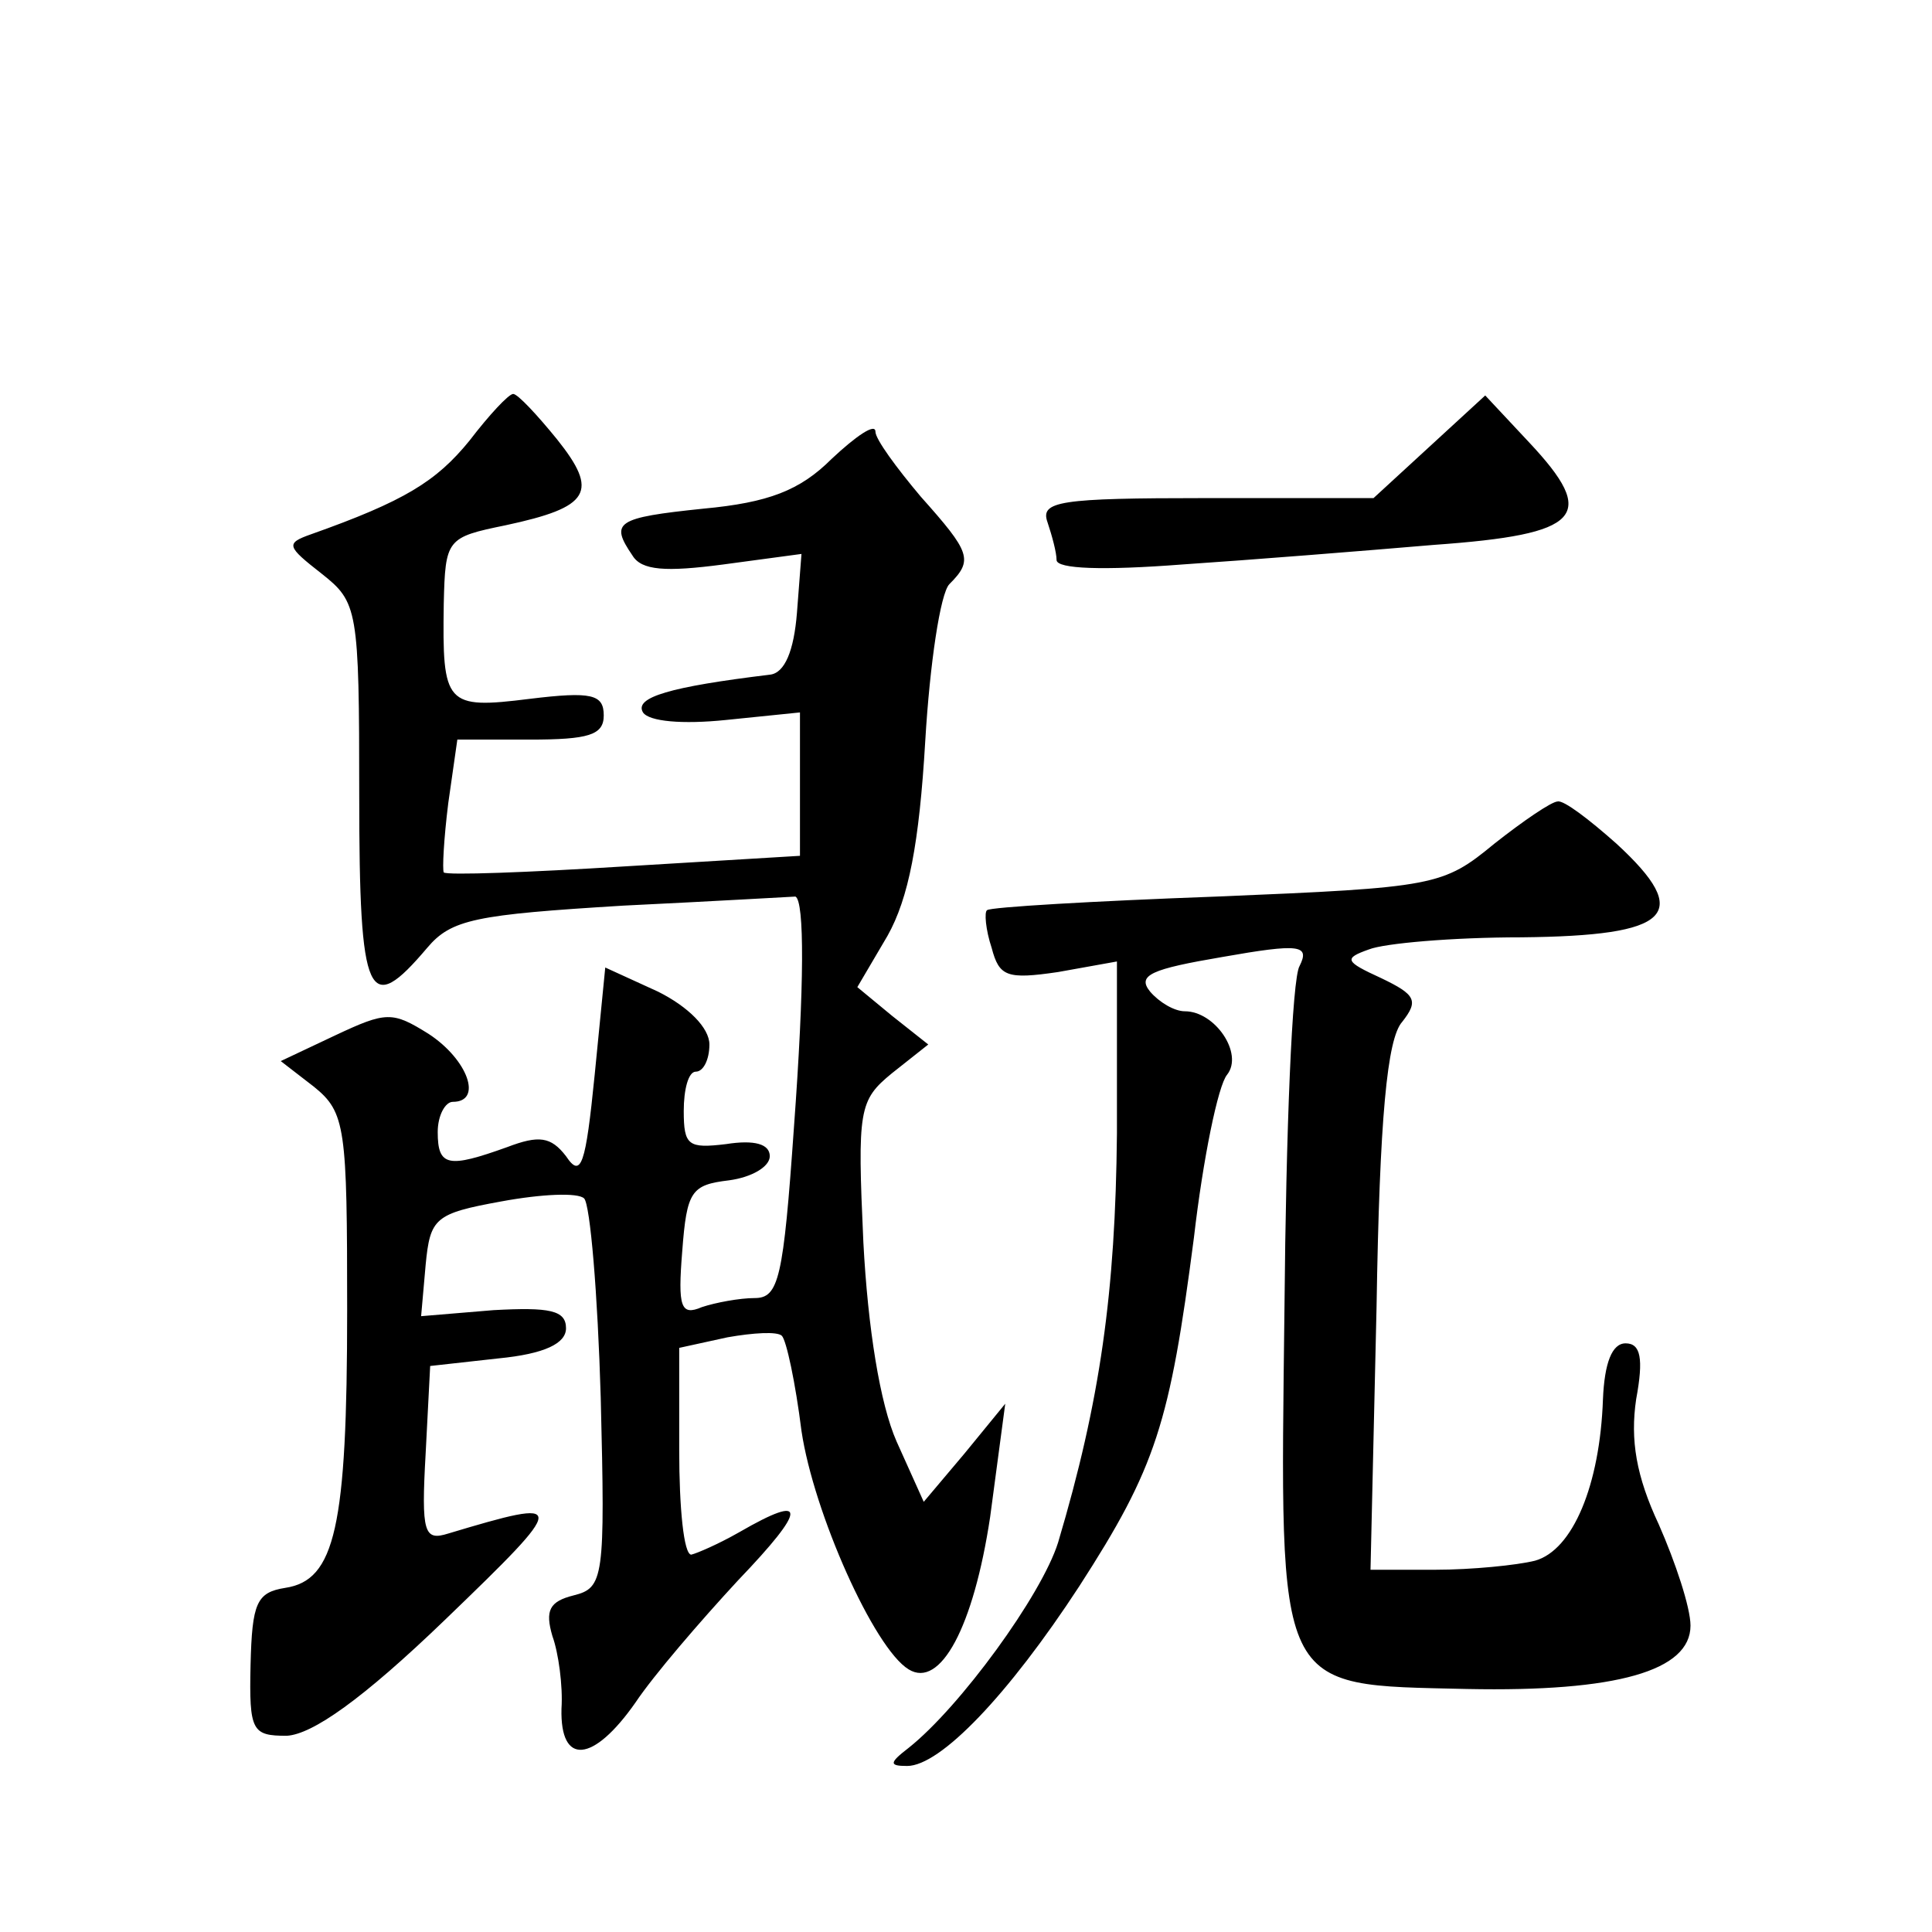 <?xml version="1.0" standalone="no"?>
<!DOCTYPE svg PUBLIC "-//W3C//DTD SVG 20010904//EN"
 "http://www.w3.org/TR/2001/REC-SVG-20010904/DTD/svg10.dtd">
<svg version="1.0" xmlns="http://www.w3.org/2000/svg"
 width="128pt" height="128pt" viewBox="0 0 128 128"
 preserveAspectRatio="xMidYMid meet">
<g transform="translate(0,128) scale(0.1,-0.1)"
fill="#0" stroke="none">
<path d="M311 988 c-22 -27 -43 -40 -105 -62 -17 -6 -16 -8 7 -26 24 -19 25 -23
25 -147 0 -136 6 -147 45 -101 16 19 32 22 130 28 62 3 113 6 114 6 6 -3 6 -58
-1 -153 -7 -100 -10 -113 -26 -113 -10 0 -26 -3 -35 -6 -14 -6 -16 0 -13 37 3 40
6 44 31 47 15 2 27 9 27 16 0 8 -10 11 -29 8 -25 -3 -28 -1 -28 22 0 14 3 26 8
26 5 0 9 8 9 18 0 11 -14 25 -34 35 l-35 16 -7 -71 c-6 -60 -9 -69 -19 -54 -10
13 -18 14 -39 6 -39 -14 -46 -13 -46 10 0 11 5 20 10 20 20 0 10 28 -16 45 -24
15 -28 15 -62 -1 l-36 -17 22 -17 c21 -17 22 -27 22 -148 0 -144 -8 -179 -41 -184
-19 -3 -22 -10 -23 -51 -1 -44 1 -47 24 -47 17 1 50 24 105 77 82 79 82 81 2 57
-16 -5 -18 0 -15 53 l3 58 45 5 c31 3 45 10 45 20 0 12 -11 14 -48 12 l-48 -4 3
34 c3 31 6 34 50 42 27 5 51 6 55 2 4 -4 9 -63 11 -132 3 -120 2 -126 -18 -131
-16 -4 -19 -10 -14 -27 4 -11 7 -33 6 -48 -1 -38 21 -36 49 4 12 18 43 54 68 81
46 48 46 58 1 32 -14 -8 -28 -14 -32 -15 -5 0 -8 31 -8 69 l0 68 32 7 c17 3 33
4 36 1 3 -3 9 -31 13 -63 8 -54 48 -144 71 -158 21 -13 43 28 54 101 l10 75 -27
-33 -27 -32 -18 40 c-11 25 -19 75 -22 132 -4 88 -3 94 19 112 l24 19 -24 19 -23
19 20 34 c14 25 21 61 25 129 3 51 10 98 16 104 16 16 14 21 -19 58 -16 19 -30
38 -30 43 0 6 -13 -3 -29 -18 -21 -21 -42 -29 -85 -33 -58 -6 -62 -9 -47 -31 6
-10 22 -11 60 -6 l52 7 -3 -39 c-2 -25 -8 -40 -18 -41 -66 -8 -90 -15 -84 -25 4
-6 26 -8 55 -5 l49 5 0 -47 0 -48 -116 -7 c-64 -4 -118 -6 -120 -4 -1 2 0 22 3
46 l6 42 48 0 c39 0 49 3 49 16 0 14 -8 16 -49 11 -56 -7 -58 -4 -57 63 1 43 2
44 41 52 56 12 62 22 34 57 -13 16 -26 30 -29 30 -3 0 -16 -14 -29 -31z M947 984
l-37 -34 -111 0 c-97 0 -110 -2 -105 -16 3 -9 6 -20 6 -25 0 -6 31 -7 83 -3 45
3 120 9 167 13 98 7 109 19 63 68 l-29 31 -37 -34z M990 721 c-34 -28 -39 -29 -184
-35 -82 -3 -150 -7 -152 -9 -2 -1 -1 -13 3 -25 5 -19 10 -21 44 -16 l39 7 0 -114
c-1 -105 -11 -177 -39 -271 -11 -35 -65 -109 -99 -136 -13 -10 -13 -12 -1 -12 22
0 67 47 114 119 51 79 60 108 76 231 6 52 16 101 22 108 11 14 -8 42 -28 42 -7
0 -17 6 -23 13 -9 11 1 15 48 23 51 9 58 8 51 -6 -5 -8 -9 -110 -10 -226 -3 -258
-7 -250 121 -253 99 -2 148 12 148 42 0 12 -10 42 -21 67 -15 32 -19 56 -15 83
5 27 3 37 -7 37 -9 0 -14 -13 -15 -37 -2 -57 -20 -100 -45 -107 -12 -3 -42 -6 -66
-6 l-43 0 4 174 c2 125 7 178 17 189 11 14 9 18 -14 29 -24 11 -25 13 -8 19 10
4 55 8 101 8 99 1 114 15 63 62 -18 16 -35 29 -39 28 -4 0 -23 -13 -42 -28z"/>
</g>
</svg>
